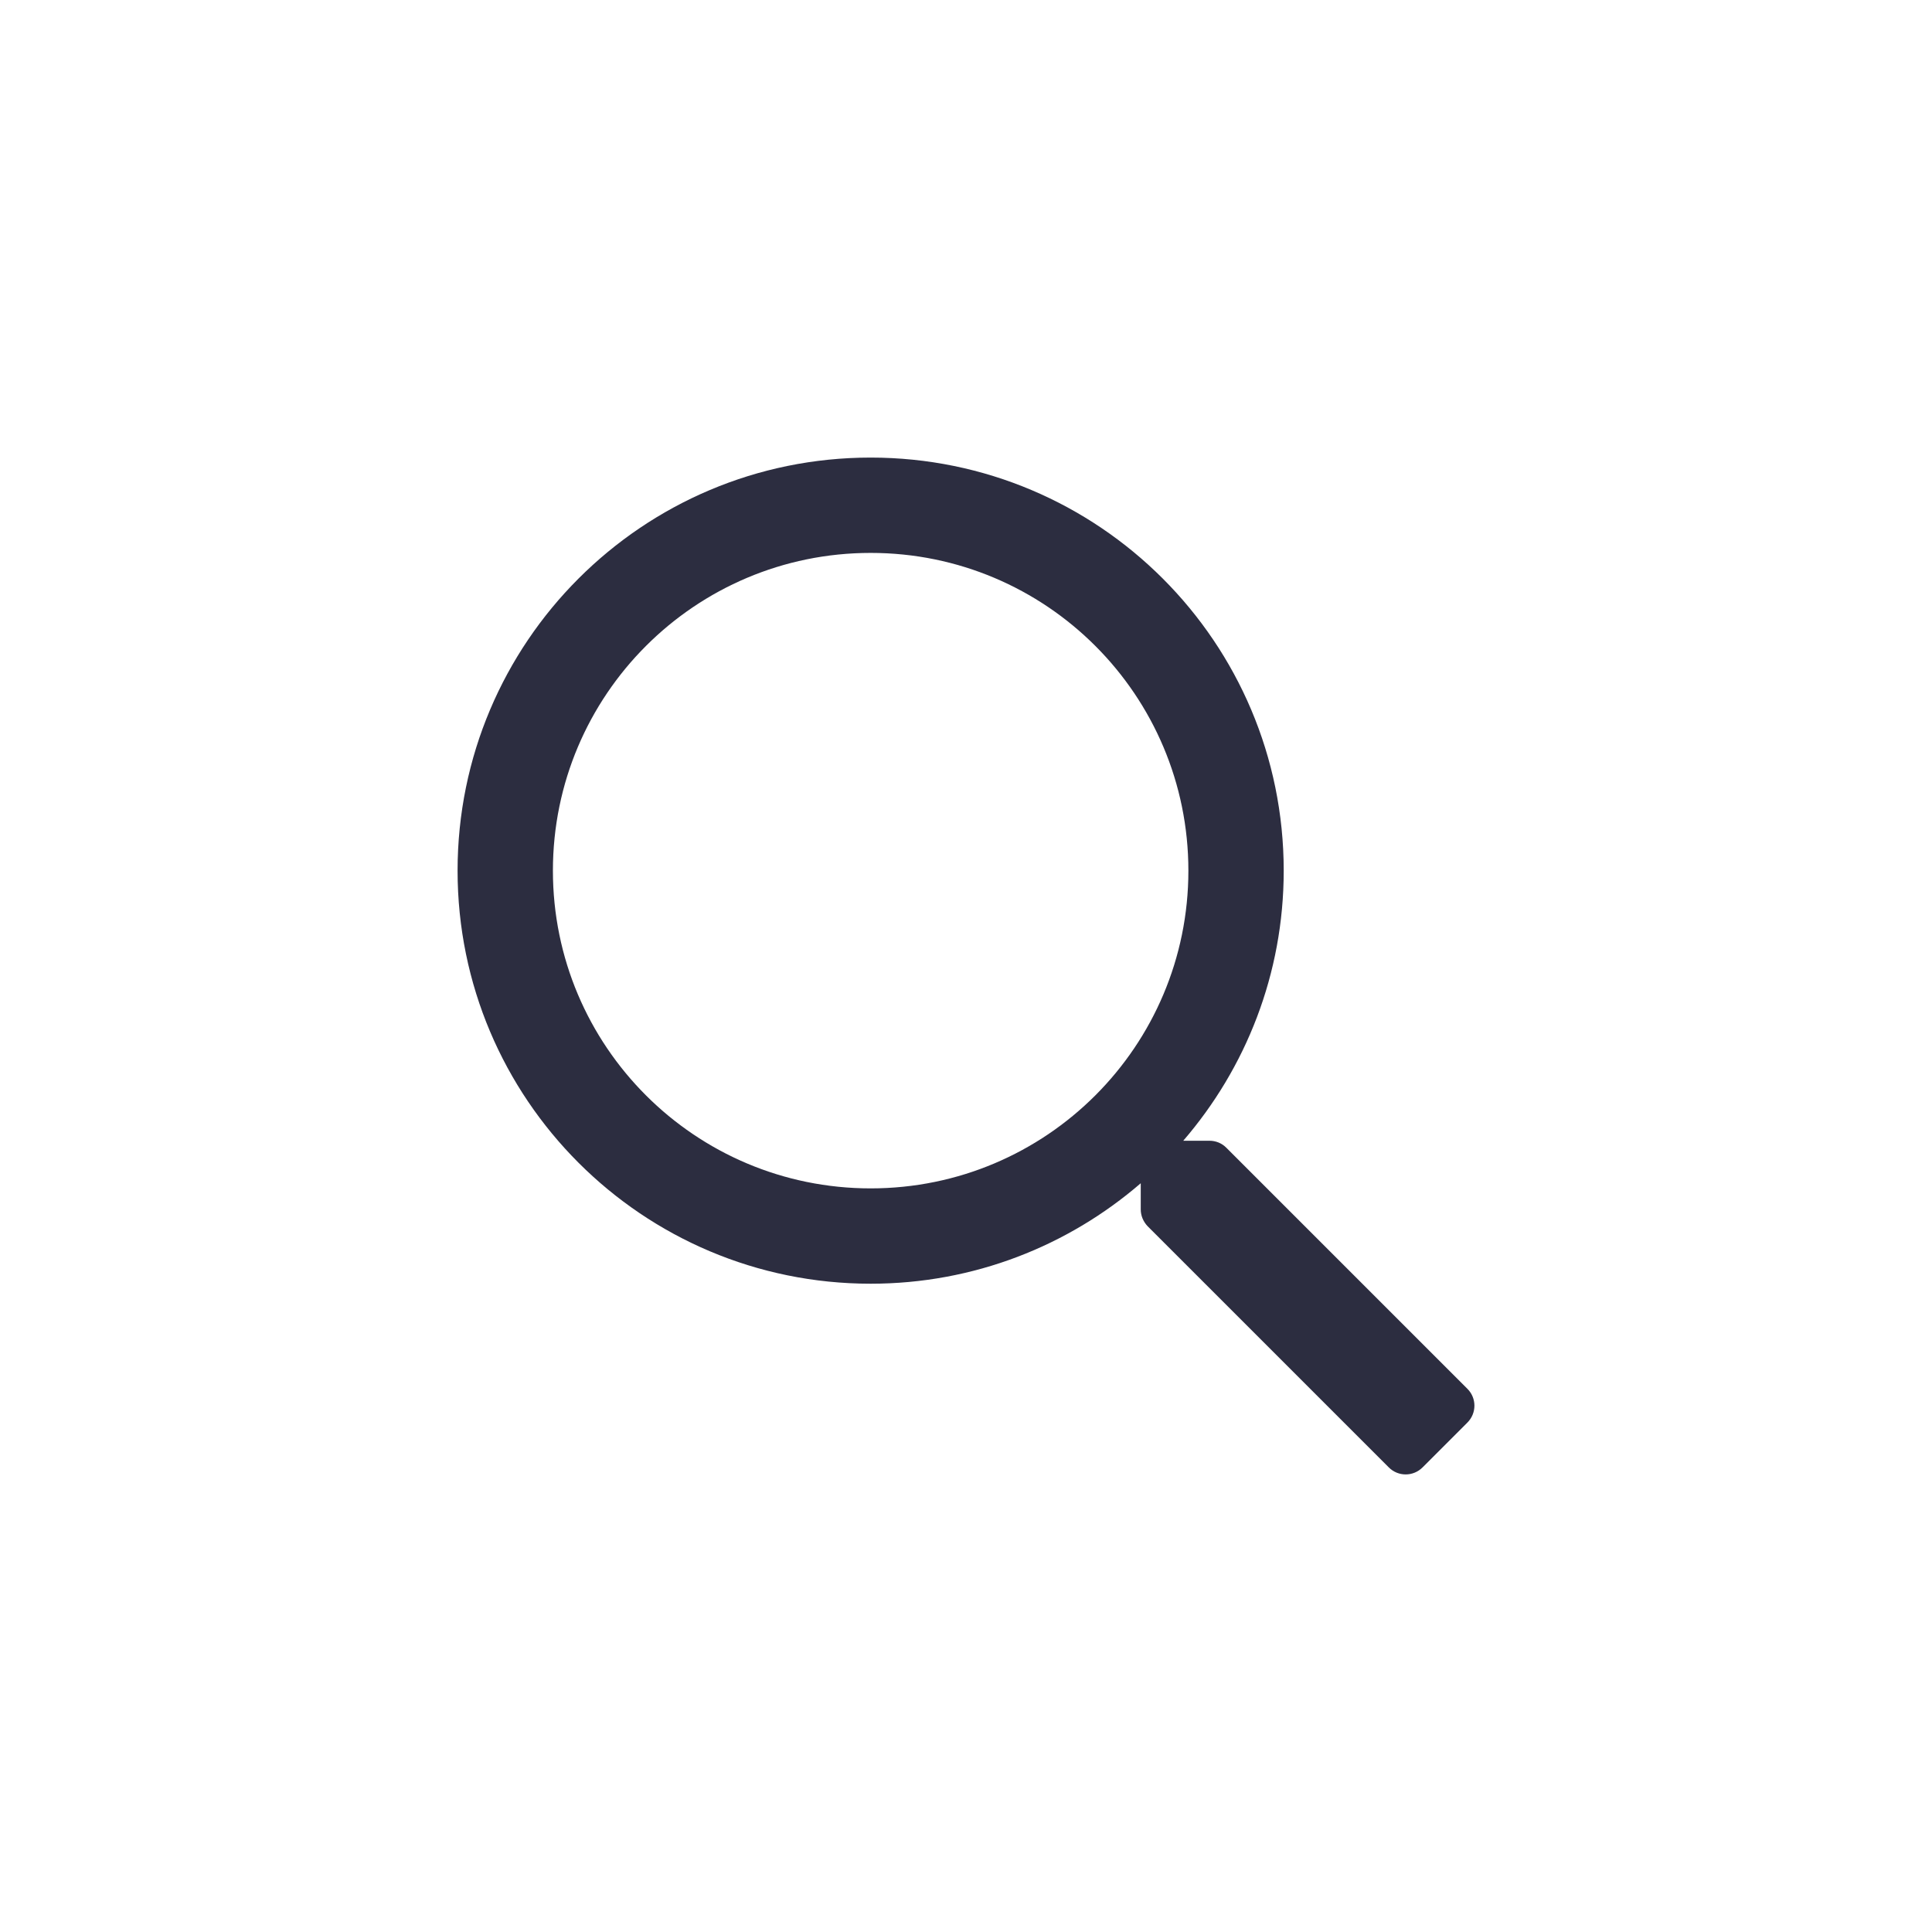 <svg width="38" height="38" viewBox="0 0 38 38" fill="none" xmlns="http://www.w3.org/2000/svg">
<path fill-rule="evenodd" clip-rule="evenodd" d="M28.862 27.316L24.12 22.574C24.03 22.484 23.913 22.437 23.788 22.437H23.273C24.503 21.011 25.249 19.156 25.249 17.125C25.249 12.636 21.613 9 17.125 9C12.636 9 9 12.636 9 17.125C9 21.613 12.636 25.249 17.125 25.249C19.156 25.249 21.011 24.503 22.437 23.273V23.788C22.437 23.913 22.488 24.03 22.574 24.12L27.316 28.862C27.499 29.046 27.796 29.046 27.98 28.862L28.862 27.98C29.046 27.796 29.046 27.499 28.862 27.316ZM17.125 23.374C13.672 23.374 10.875 20.578 10.875 17.125C10.875 13.672 13.672 10.875 17.125 10.875C20.578 10.875 23.374 13.672 23.374 17.125C23.374 20.578 20.578 23.374 17.125 23.374Z" fill="#2C2D40"/>
</svg>
